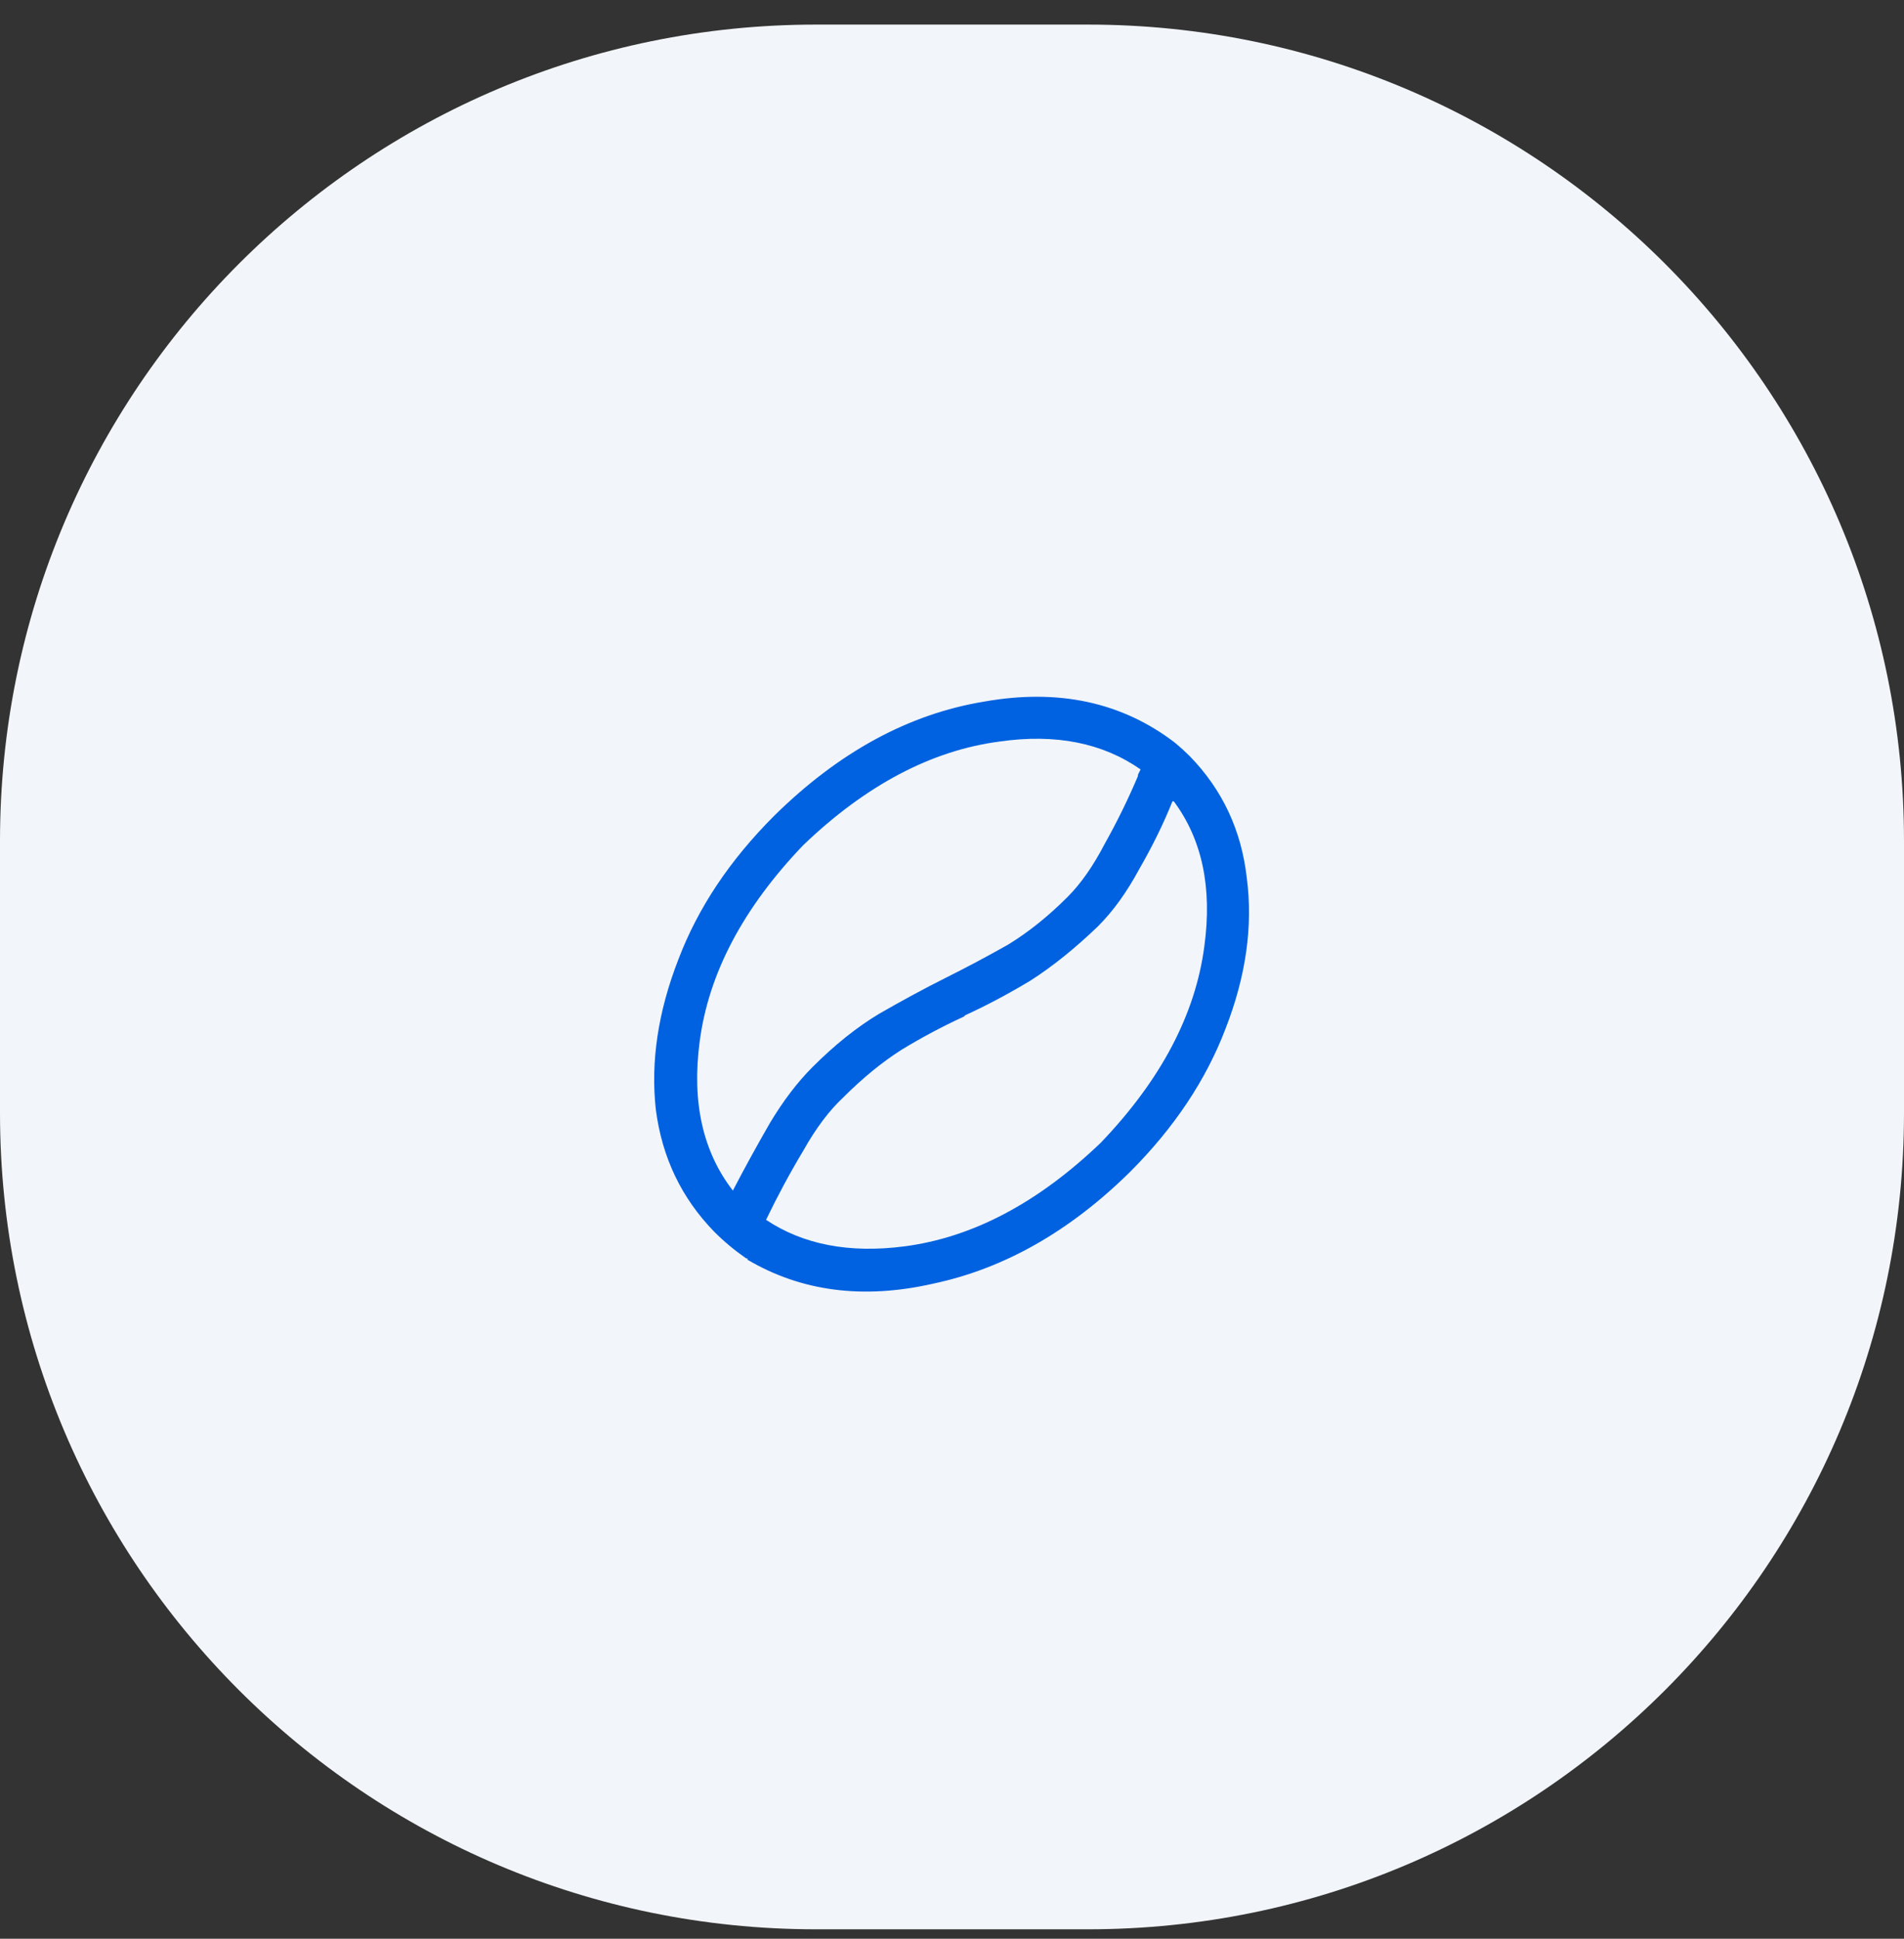 <svg width="56" height="57" viewBox="0 0 56 57" fill="none" xmlns="http://www.w3.org/2000/svg">
<rect x="0" y="0" width="56" height="57" fill="#333333" stroke="none"/>
<path d="M0 24.723C0 11.468 10.745 0.723 24 0.723H32C45.255 0.723 56 11.468 56 24.723V32.723C56 45.978 45.255 56.723 32 56.723H24C10.745 56.723 0 45.978 0 32.723V24.723Z" fill="#F2F5F9"/>
<g clip-path="url(#clip0_538_3380)">
<path d="M34.523 23.559H34.484C34.224 24.21 33.898 24.874 33.508 25.551C33.143 26.228 32.74 26.788 32.297 27.231C31.62 27.882 30.956 28.416 30.305 28.832C29.654 29.223 29.016 29.562 28.391 29.848L28.352 29.887C27.727 30.174 27.115 30.499 26.516 30.864C25.943 31.228 25.37 31.697 24.797 32.27C24.38 32.661 23.99 33.181 23.625 33.833C23.234 34.484 22.87 35.161 22.531 35.864C23.625 36.593 24.979 36.853 26.594 36.645C28.599 36.385 30.526 35.369 32.375 33.598C34.146 31.749 35.161 29.822 35.422 27.817C35.656 26.098 35.357 24.679 34.523 23.559ZM33.547 22.622C32.427 21.84 31.047 21.567 29.406 21.801C27.401 22.062 25.474 23.077 23.625 24.848C21.854 26.697 20.838 28.624 20.578 30.629C20.344 32.4 20.669 33.859 21.555 35.004C21.893 34.353 22.258 33.689 22.648 33.012C23.039 32.361 23.456 31.814 23.898 31.372C24.549 30.721 25.201 30.2 25.852 29.809C26.529 29.419 27.18 29.067 27.805 28.754C28.43 28.442 29.042 28.116 29.641 27.778C30.24 27.413 30.826 26.945 31.398 26.372C31.789 25.981 32.154 25.46 32.492 24.809C32.857 24.158 33.182 23.494 33.469 22.817C33.469 22.791 33.469 22.778 33.469 22.778C33.495 22.726 33.521 22.674 33.547 22.622ZM34.562 21.84C34.719 21.971 34.862 22.101 34.992 22.231C35.956 23.221 36.516 24.419 36.672 25.825C36.854 27.231 36.646 28.702 36.047 30.239C35.474 31.749 34.536 33.155 33.234 34.458C31.463 36.202 29.537 37.296 27.453 37.739C25.396 38.208 23.573 37.973 21.984 37.036C21.984 37.01 21.984 36.997 21.984 36.997C21.984 36.997 21.971 36.997 21.945 36.997C21.607 36.762 21.294 36.502 21.008 36.215C20.044 35.226 19.471 34.028 19.289 32.622C19.133 31.215 19.354 29.744 19.953 28.207C20.526 26.697 21.463 25.291 22.766 23.989C24.667 22.114 26.724 20.994 28.938 20.629C31.125 20.239 33 20.642 34.562 21.84Z" fill="#0062E0"/>
</g>
<defs>
<clipPath id="clip0_538_3380">
<rect width="24" height="24" fill="white" transform="translate(16 16.723)"/>
</clipPath>
</defs>
</svg>
